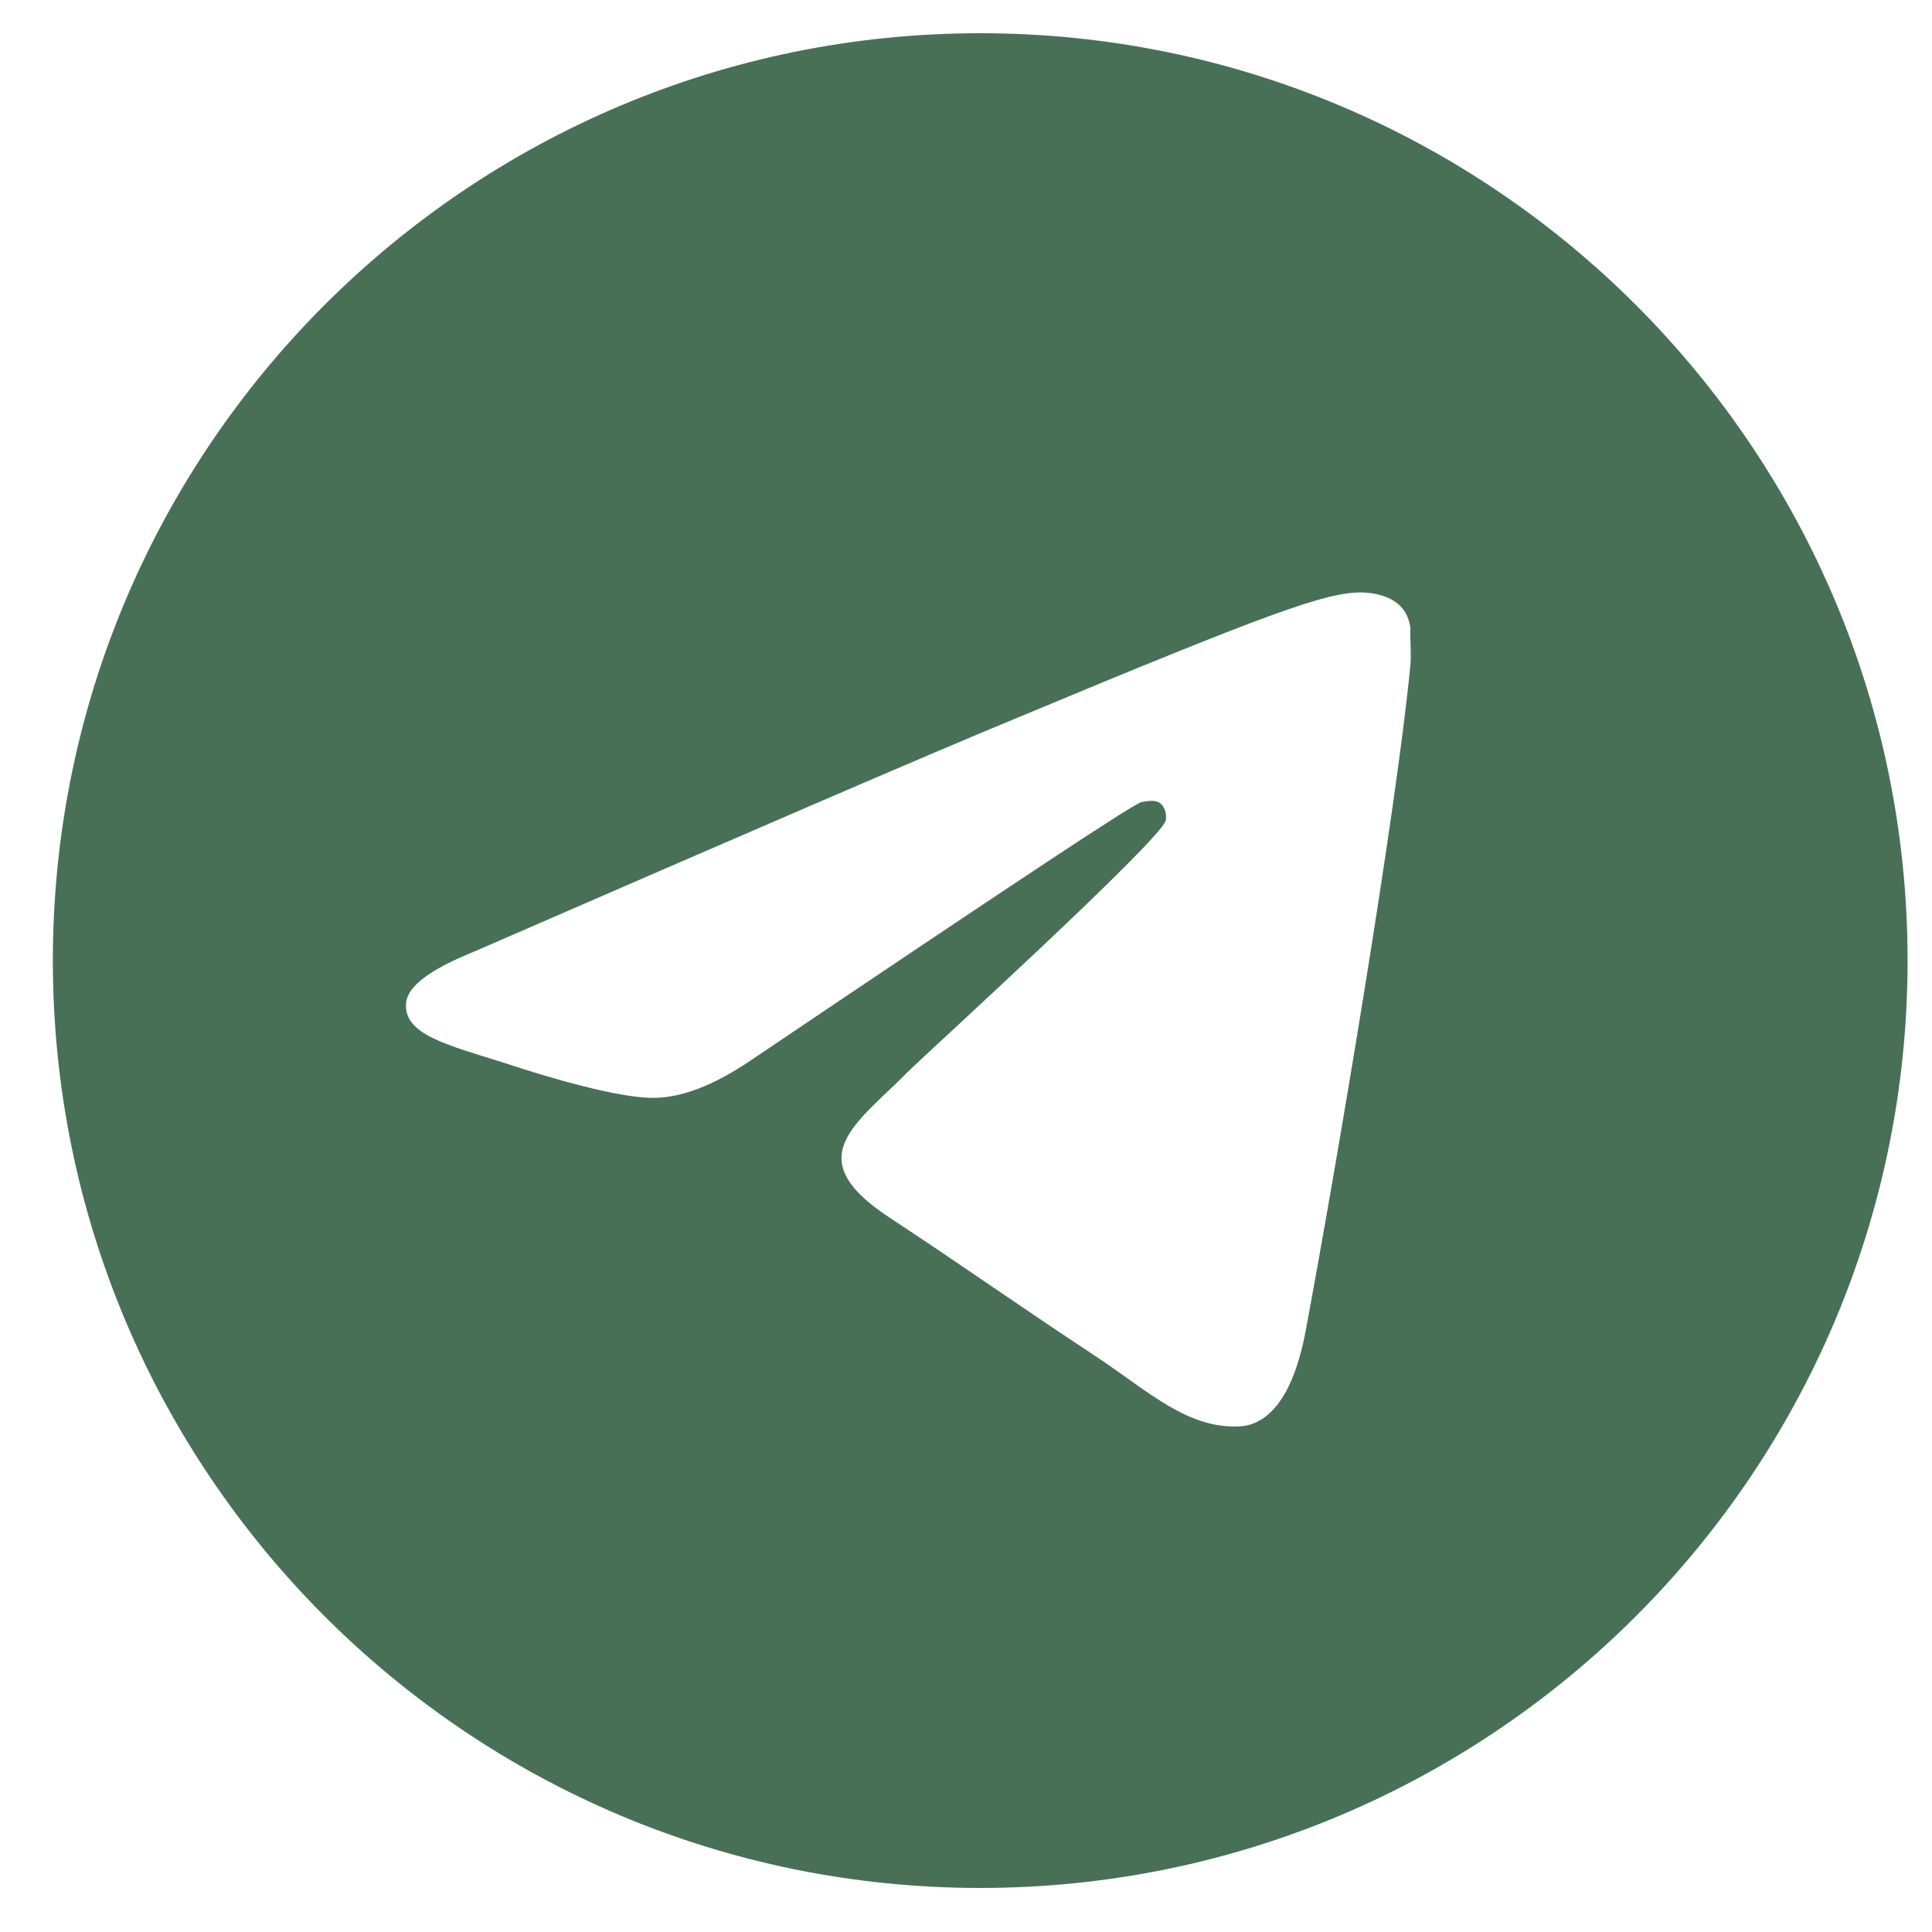 <?xml version="1.0" encoding="UTF-8"?> <svg xmlns="http://www.w3.org/2000/svg" width="25" height="25" viewBox="0 0 25 25" fill="none"><path d="M12.684 0.43C6.06 0.43 0.684 5.806 0.684 12.43C0.684 19.054 6.06 24.43 12.684 24.43C19.308 24.43 24.684 19.054 24.684 12.43C24.684 5.806 19.308 0.43 12.684 0.43ZM18.252 8.59C18.072 10.486 17.292 15.094 16.896 17.218C16.728 18.118 16.392 18.418 16.08 18.454C15.384 18.514 14.856 17.998 14.184 17.554C13.128 16.858 12.528 16.426 11.508 15.754C10.32 14.974 11.088 14.542 11.772 13.846C11.952 13.666 15.024 10.87 15.084 10.618C15.092 10.579 15.091 10.54 15.08 10.502C15.07 10.465 15.05 10.43 15.024 10.402C14.952 10.342 14.856 10.366 14.772 10.378C14.664 10.402 12.984 11.518 9.708 13.726C9.228 14.05 8.796 14.218 8.412 14.206C7.98 14.194 7.164 13.966 6.552 13.762C5.796 13.522 5.208 13.39 5.256 12.97C5.28 12.754 5.58 12.538 6.144 12.31C9.648 10.786 11.976 9.778 13.14 9.298C16.476 7.906 17.16 7.666 17.616 7.666C17.712 7.666 17.94 7.69 18.084 7.81C18.204 7.906 18.24 8.038 18.252 8.134C18.24 8.206 18.264 8.422 18.252 8.59Z" fill="#487057"></path></svg> 